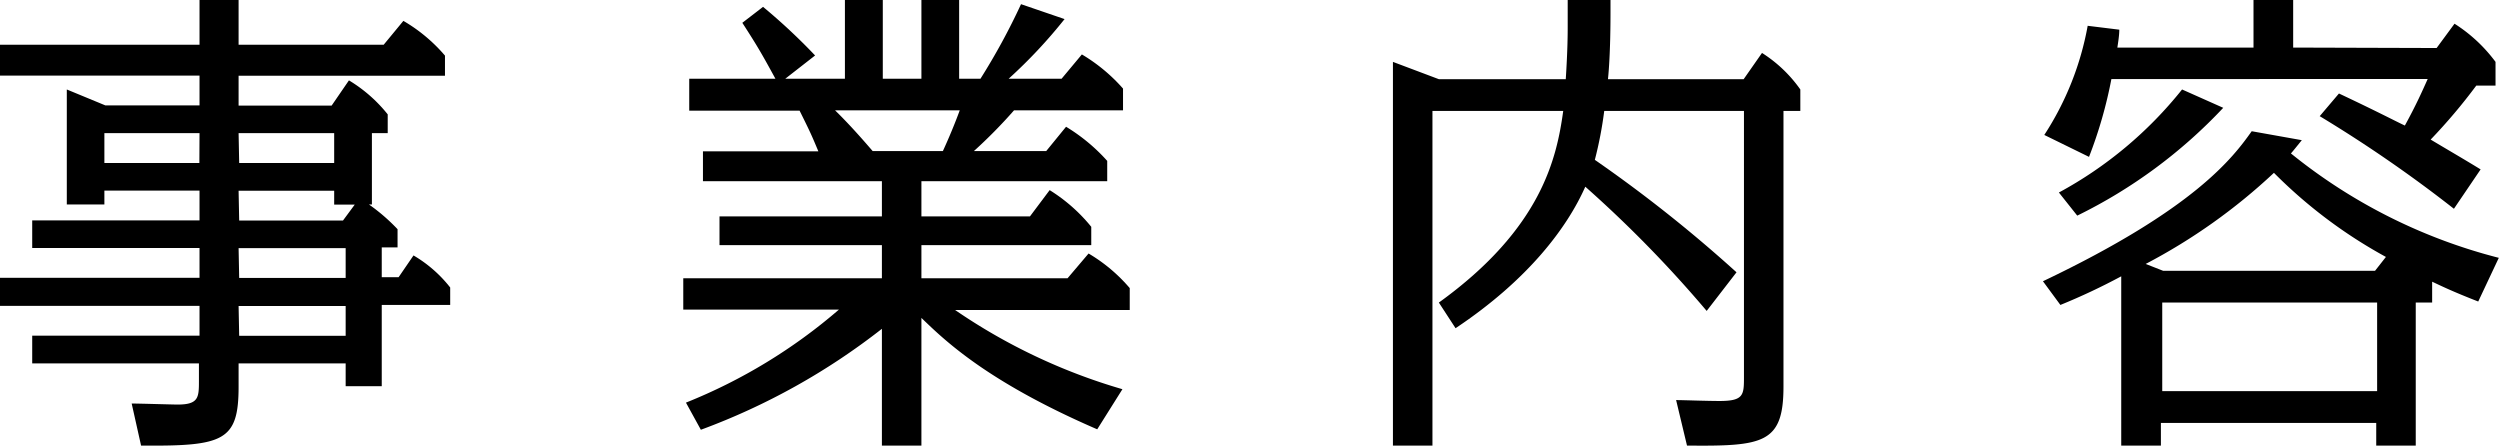 <svg xmlns="http://www.w3.org/2000/svg" viewBox="0 0 167.65 29.89"><g id="レイヤー_2" data-name="レイヤー 2"><g id="レイヤー_1-2" data-name="レイヤー 1"><path d="M13.38,12.78H7v.93H4.48V6L7.07,7.07h6.31v-2H0V3H13.38V0H16V3h9.73l1.32-1.6a10.83,10.83,0,0,1,2.79,2.33V5.08H16v2h6.24l1.16-1.69A9.75,9.75,0,0,1,26,7.67V8.93H24.94v4.78l-.2,0a12.61,12.61,0,0,1,1.92,1.66v1.22H25.6v2h1.13l1-1.46a8.72,8.72,0,0,1,2.46,2.15v1.17H25.6V25.9H23.18V24.37H16v1.56c0,3.65-1,4-6.54,3.95l-.63-2.82c.49,0,2.78.07,3.08.07,1.4,0,1.43-.47,1.43-1.56v-1.2H2.16V22.51H13.38v-2H0V18.63H13.38v-2H2.16V14.78H13.38Zm0-3.85H7v2h6.37Zm2.66,2h6.37v-2H16Zm0,3.86H23l.79-1.07H22.41v-.93H16Zm0,3.85h7.14v-2H16Zm0,3.88h7.14v-2H16Z"/><path d="M61.79,14.51h7.28l1.32-1.76a11.22,11.22,0,0,1,2.79,2.46v1.23H61.79v2.22h9.8L73,17a10.91,10.91,0,0,1,2.76,2.32v1.47H64.05A39.1,39.1,0,0,0,75.27,26.1l-1.69,2.69c-7.44-3.22-10.26-6-11.79-7.47v8.56H59.14V22.05A44.8,44.8,0,0,1,47,28.82L46,27a36.37,36.37,0,0,0,10.26-6.24H45.82V18.66H59.14V16.44H48.25V14.51H59.14V12.15h-12v-2h7.74c-.46-1.1-.53-1.26-1.26-2.73H46.22V5.28H52c-.89-1.63-1.19-2.16-2.22-3.75L51.17.46a39.91,39.91,0,0,1,3.49,3.26l-2,1.56h4V0H59.2V5.28h2.59V0h2.53V5.28h1.43a43.82,43.82,0,0,0,2.72-5l2.92,1a33.69,33.69,0,0,1-3.75,4h3.55l1.36-1.63a11.49,11.49,0,0,1,2.76,2.29V7.4H68a33.32,33.32,0,0,1-2.69,2.73h4.85L71.49,8.5a12.1,12.1,0,0,1,2.76,2.29v1.36H61.79ZM56,7.4c.89.87,1.72,1.8,2.52,2.73h4.71c.4-.87.8-1.83,1.13-2.73Z"/><path d="M96.49,20.29c6.94-5,7.91-9.76,8.34-12.85H96.06V29.88H93.41V4.15l3.08,1.16H105c.13-2,.13-3.12.13-3.58V0H108V.83c0,.5,0,2.82-.17,4.48h9.1l1.23-1.76A9.11,9.11,0,0,1,120.73,6V7.44H119.6V25.93c0,3.82-1.36,4-6.47,3.95l-.73-3.05c.5,0,2,.06,2.92.06,1.59,0,1.63-.39,1.63-1.56V7.44h-9.37a26.31,26.31,0,0,1-.63,3.28,93.17,93.17,0,0,1,9.5,7.54l-2,2.59a81.07,81.07,0,0,0-8.14-8.33c-1.19,2.69-3.78,6.21-8.7,9.49Z"/><path d="M166.19,20.22c-1.69-.66-2.39-1-3.09-1.33v1.4H162v9.59h-2.65V28.36H144.91v1.52h-2.66V18.53a42.49,42.49,0,0,1-4.08,1.92L137,18.86c10.19-4.85,12.75-8.3,14-10.06l3.36.6c-.27.33-.53.66-.73.89a36.51,36.51,0,0,0,13.94,7Zm-2.79-17,1.2-1.63a10.28,10.28,0,0,1,2.75,2.56V5.74h-1.29A37.81,37.81,0,0,1,163,9.36c1,.6,2.26,1.33,3.35,2L164.56,14a90.32,90.32,0,0,0-9-6.21l1.29-1.52c2.53,1.19,3.72,1.82,4.42,2.15.76-1.39,1.16-2.29,1.53-3.12H141.59a29.77,29.77,0,0,1-1.5,5.22l-3-1.47A19.87,19.87,0,0,0,140,1.73l2.12.26c0,.4-.09.93-.13,1.2h9.13V0h2.66V3.19Zm-25.33,9.69A27,27,0,0,0,146.33,6l2.76,1.23a33.82,33.82,0,0,1-9.79,7.23ZM160,17.23a32.62,32.62,0,0,1-7.51-5.64,39,39,0,0,1-8.6,6.11l1.17.46h14.21Zm-15,3.06v5.94h14.41V20.29Z"/></g></g></svg>